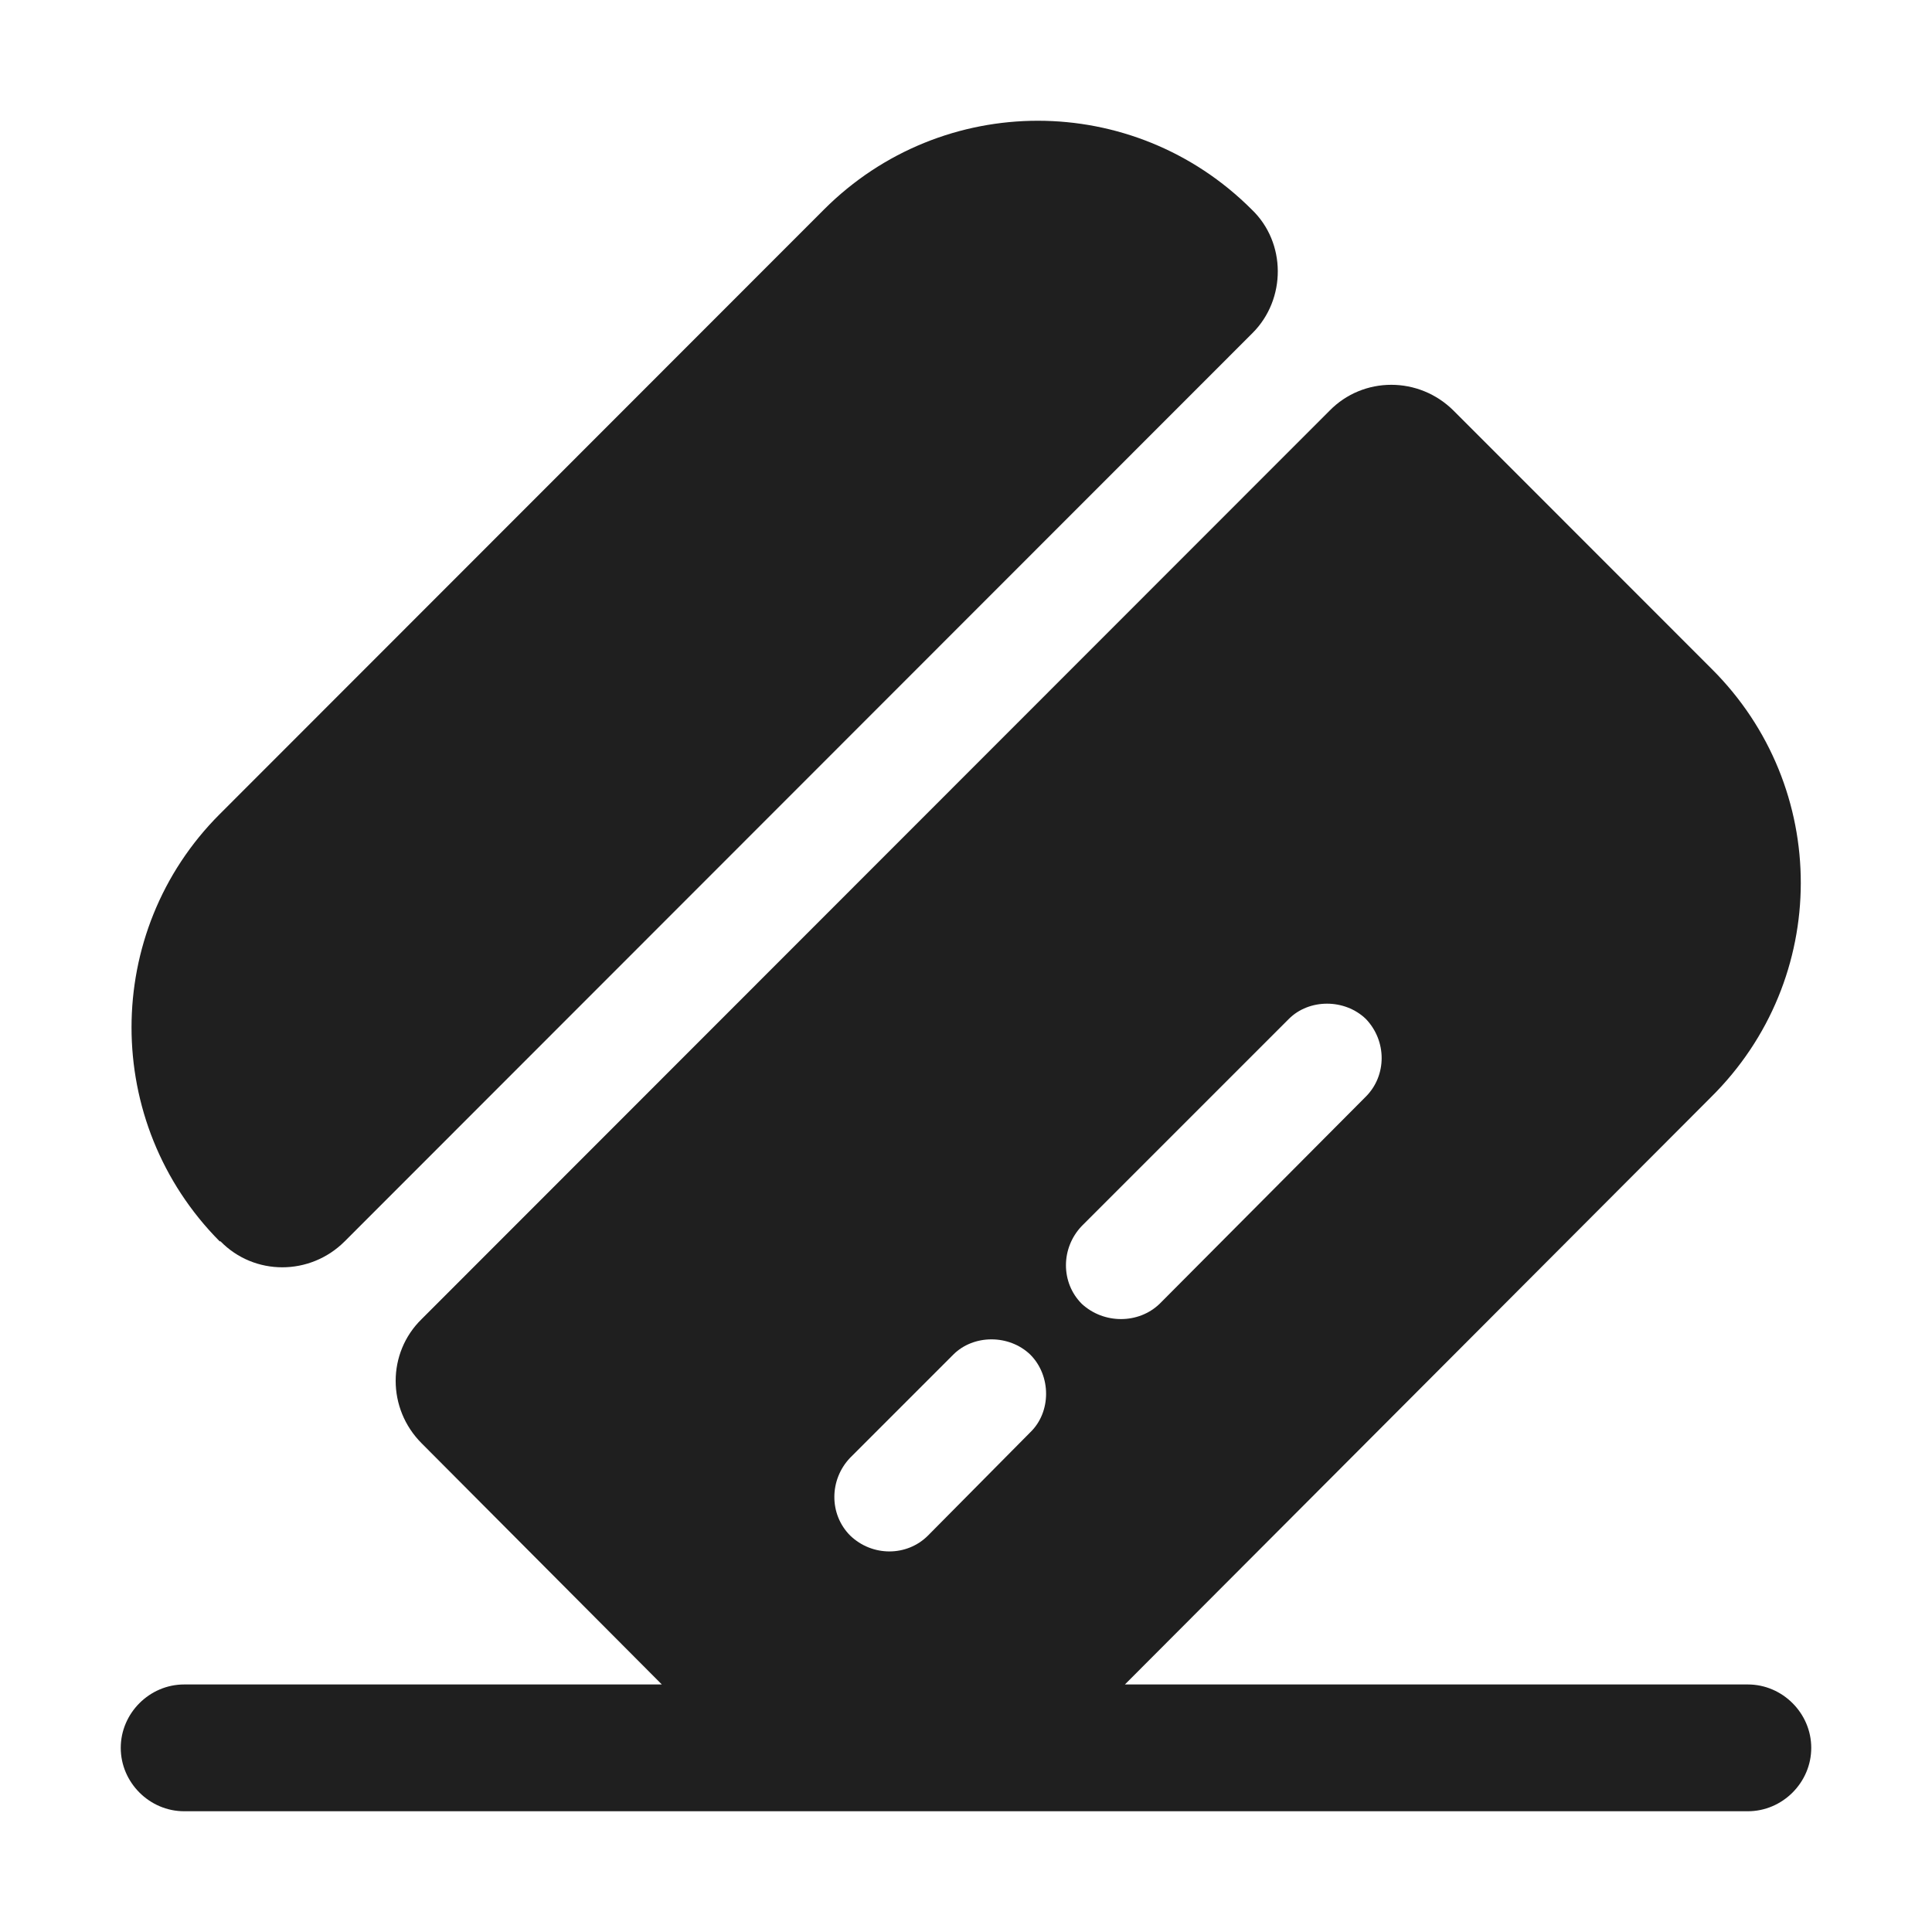 <svg width="16" height="16" viewBox="0 0 16 16" fill="none" xmlns="http://www.w3.org/2000/svg">
<path fill-rule="evenodd" clip-rule="evenodd" d="M10.373 2.758L2.855 10.28C2.568 10.567 2.106 10.567 1.826 10.28H1.819C0.846 9.299 0.846 7.716 1.819 6.743L6.824 1.735C7.804 0.755 9.386 0.755 10.366 1.735C10.653 2.009 10.653 2.478 10.373 2.758ZM15 14.475C15 14.762 14.762 15 14.475 15H1.525C1.238 15 1 14.762 1 14.475C1 14.188 1.238 13.95 1.525 13.95H5.481L3.492 11.953C3.205 11.666 3.205 11.204 3.492 10.924L11.01 3.402C11.29 3.115 11.752 3.115 12.039 3.402L14.174 5.538C15.161 6.519 15.161 8.109 14.167 9.089L9.316 13.95H14.475C14.762 13.95 15 14.188 15 14.475ZM7.685 12.717L8.532 11.862C8.707 11.694 8.707 11.393 8.532 11.218C8.357 11.05 8.063 11.05 7.895 11.218L7.041 12.072C6.866 12.255 6.866 12.542 7.041 12.717C7.223 12.892 7.51 12.892 7.685 12.717ZM9.603 10.798L11.311 9.082C11.486 8.907 11.486 8.62 11.311 8.438C11.136 8.27 10.842 8.27 10.674 8.438L8.959 10.153C8.784 10.336 8.784 10.623 8.959 10.798C9.141 10.966 9.428 10.966 9.603 10.798Z" fill="#1F1F1F"/>
</svg>